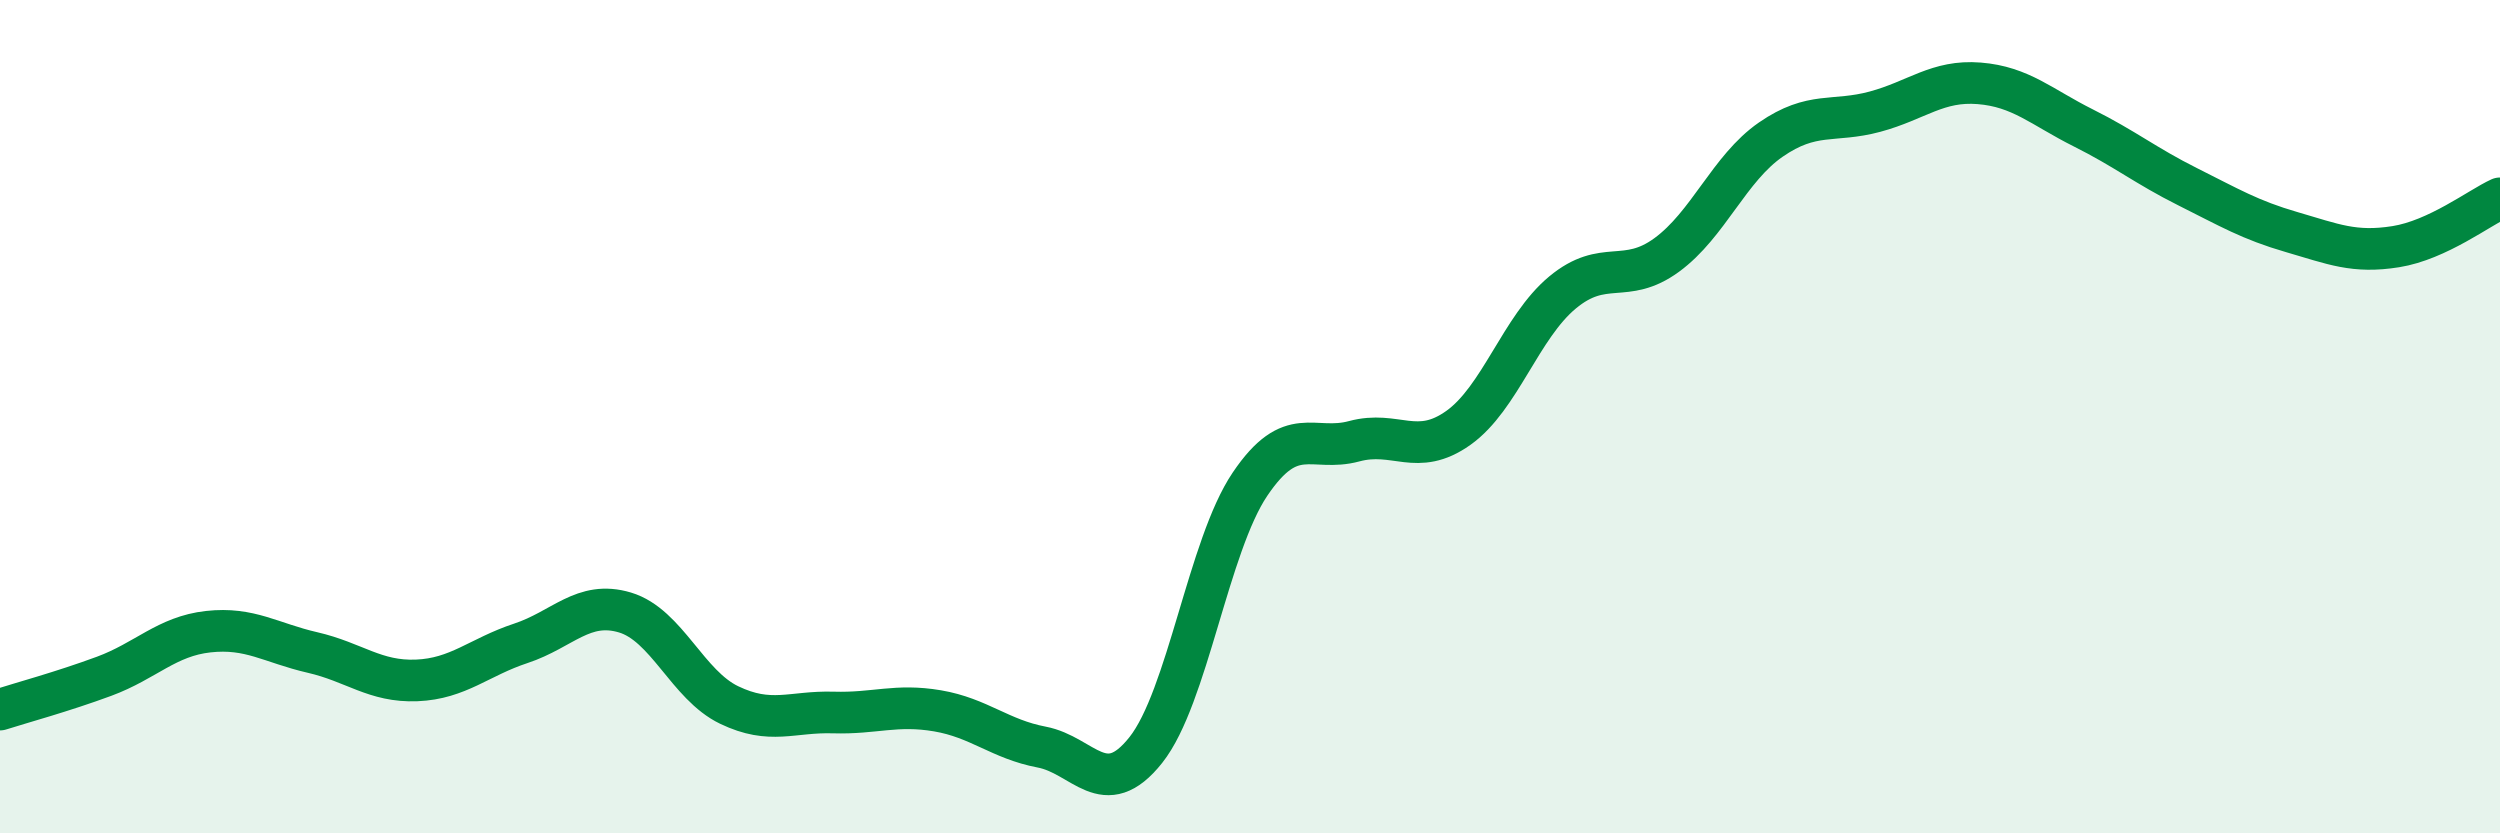 
    <svg width="60" height="20" viewBox="0 0 60 20" xmlns="http://www.w3.org/2000/svg">
      <path
        d="M 0,17.03 C 0.5,16.87 1.5,16.6 2.5,16.23 C 3.5,15.86 4,15.27 5,15.16 C 6,15.05 6.5,15.43 7.5,15.66 C 8.5,15.89 9,16.37 10,16.33 C 11,16.29 11.5,15.77 12.5,15.44 C 13.5,15.11 14,14.4 15,14.7 C 16,15 16.5,16.44 17.5,16.92 C 18.5,17.4 19,17.07 20,17.1 C 21,17.13 21.5,16.89 22.5,17.06 C 23.5,17.23 24,17.74 25,17.93 C 26,18.12 26.5,19.26 27.5,18 C 28.5,16.74 29,13.1 30,11.62 C 31,10.14 31.5,10.86 32.5,10.59 C 33.5,10.32 34,10.98 35,10.27 C 36,9.56 36.5,7.85 37.5,7.02 C 38.5,6.19 39,6.85 40,6.12 C 41,5.39 41.5,4.04 42.5,3.35 C 43.5,2.66 44,2.95 45,2.68 C 46,2.41 46.5,1.92 47.5,2 C 48.5,2.08 49,2.57 50,3.07 C 51,3.57 51.5,3.98 52.5,4.48 C 53.5,4.98 54,5.28 55,5.57 C 56,5.86 56.5,6.08 57.5,5.92 C 58.5,5.76 59.5,4.99 60,4.76L60 20L0 20Z"
        fill="#008740"
        opacity="0.1"
        stroke-linecap="round"
        stroke-linejoin="round"
      />
      <path
        d="M 0,17.03 C 0.5,16.87 1.5,16.6 2.5,16.23 C 3.5,15.86 4,15.27 5,15.16 C 6,15.05 6.5,15.43 7.5,15.66 C 8.5,15.89 9,16.37 10,16.33 C 11,16.29 11.5,15.77 12.5,15.44 C 13.5,15.11 14,14.4 15,14.7 C 16,15 16.5,16.44 17.5,16.92 C 18.5,17.4 19,17.07 20,17.1 C 21,17.13 21.5,16.89 22.5,17.06 C 23.5,17.23 24,17.74 25,17.93 C 26,18.12 26.5,19.26 27.5,18 C 28.5,16.74 29,13.1 30,11.62 C 31,10.14 31.5,10.86 32.5,10.59 C 33.5,10.32 34,10.98 35,10.27 C 36,9.56 36.5,7.85 37.5,7.02 C 38.5,6.19 39,6.85 40,6.12 C 41,5.39 41.5,4.04 42.5,3.35 C 43.5,2.66 44,2.95 45,2.68 C 46,2.41 46.5,1.92 47.5,2 C 48.5,2.08 49,2.57 50,3.07 C 51,3.57 51.5,3.98 52.5,4.48 C 53.5,4.98 54,5.28 55,5.57 C 56,5.86 56.5,6.08 57.5,5.92 C 58.5,5.76 59.5,4.99 60,4.76"
        stroke="#008740"
        stroke-width="1"
        fill="none"
        stroke-linecap="round"
        stroke-linejoin="round"
      />
    </svg>
  